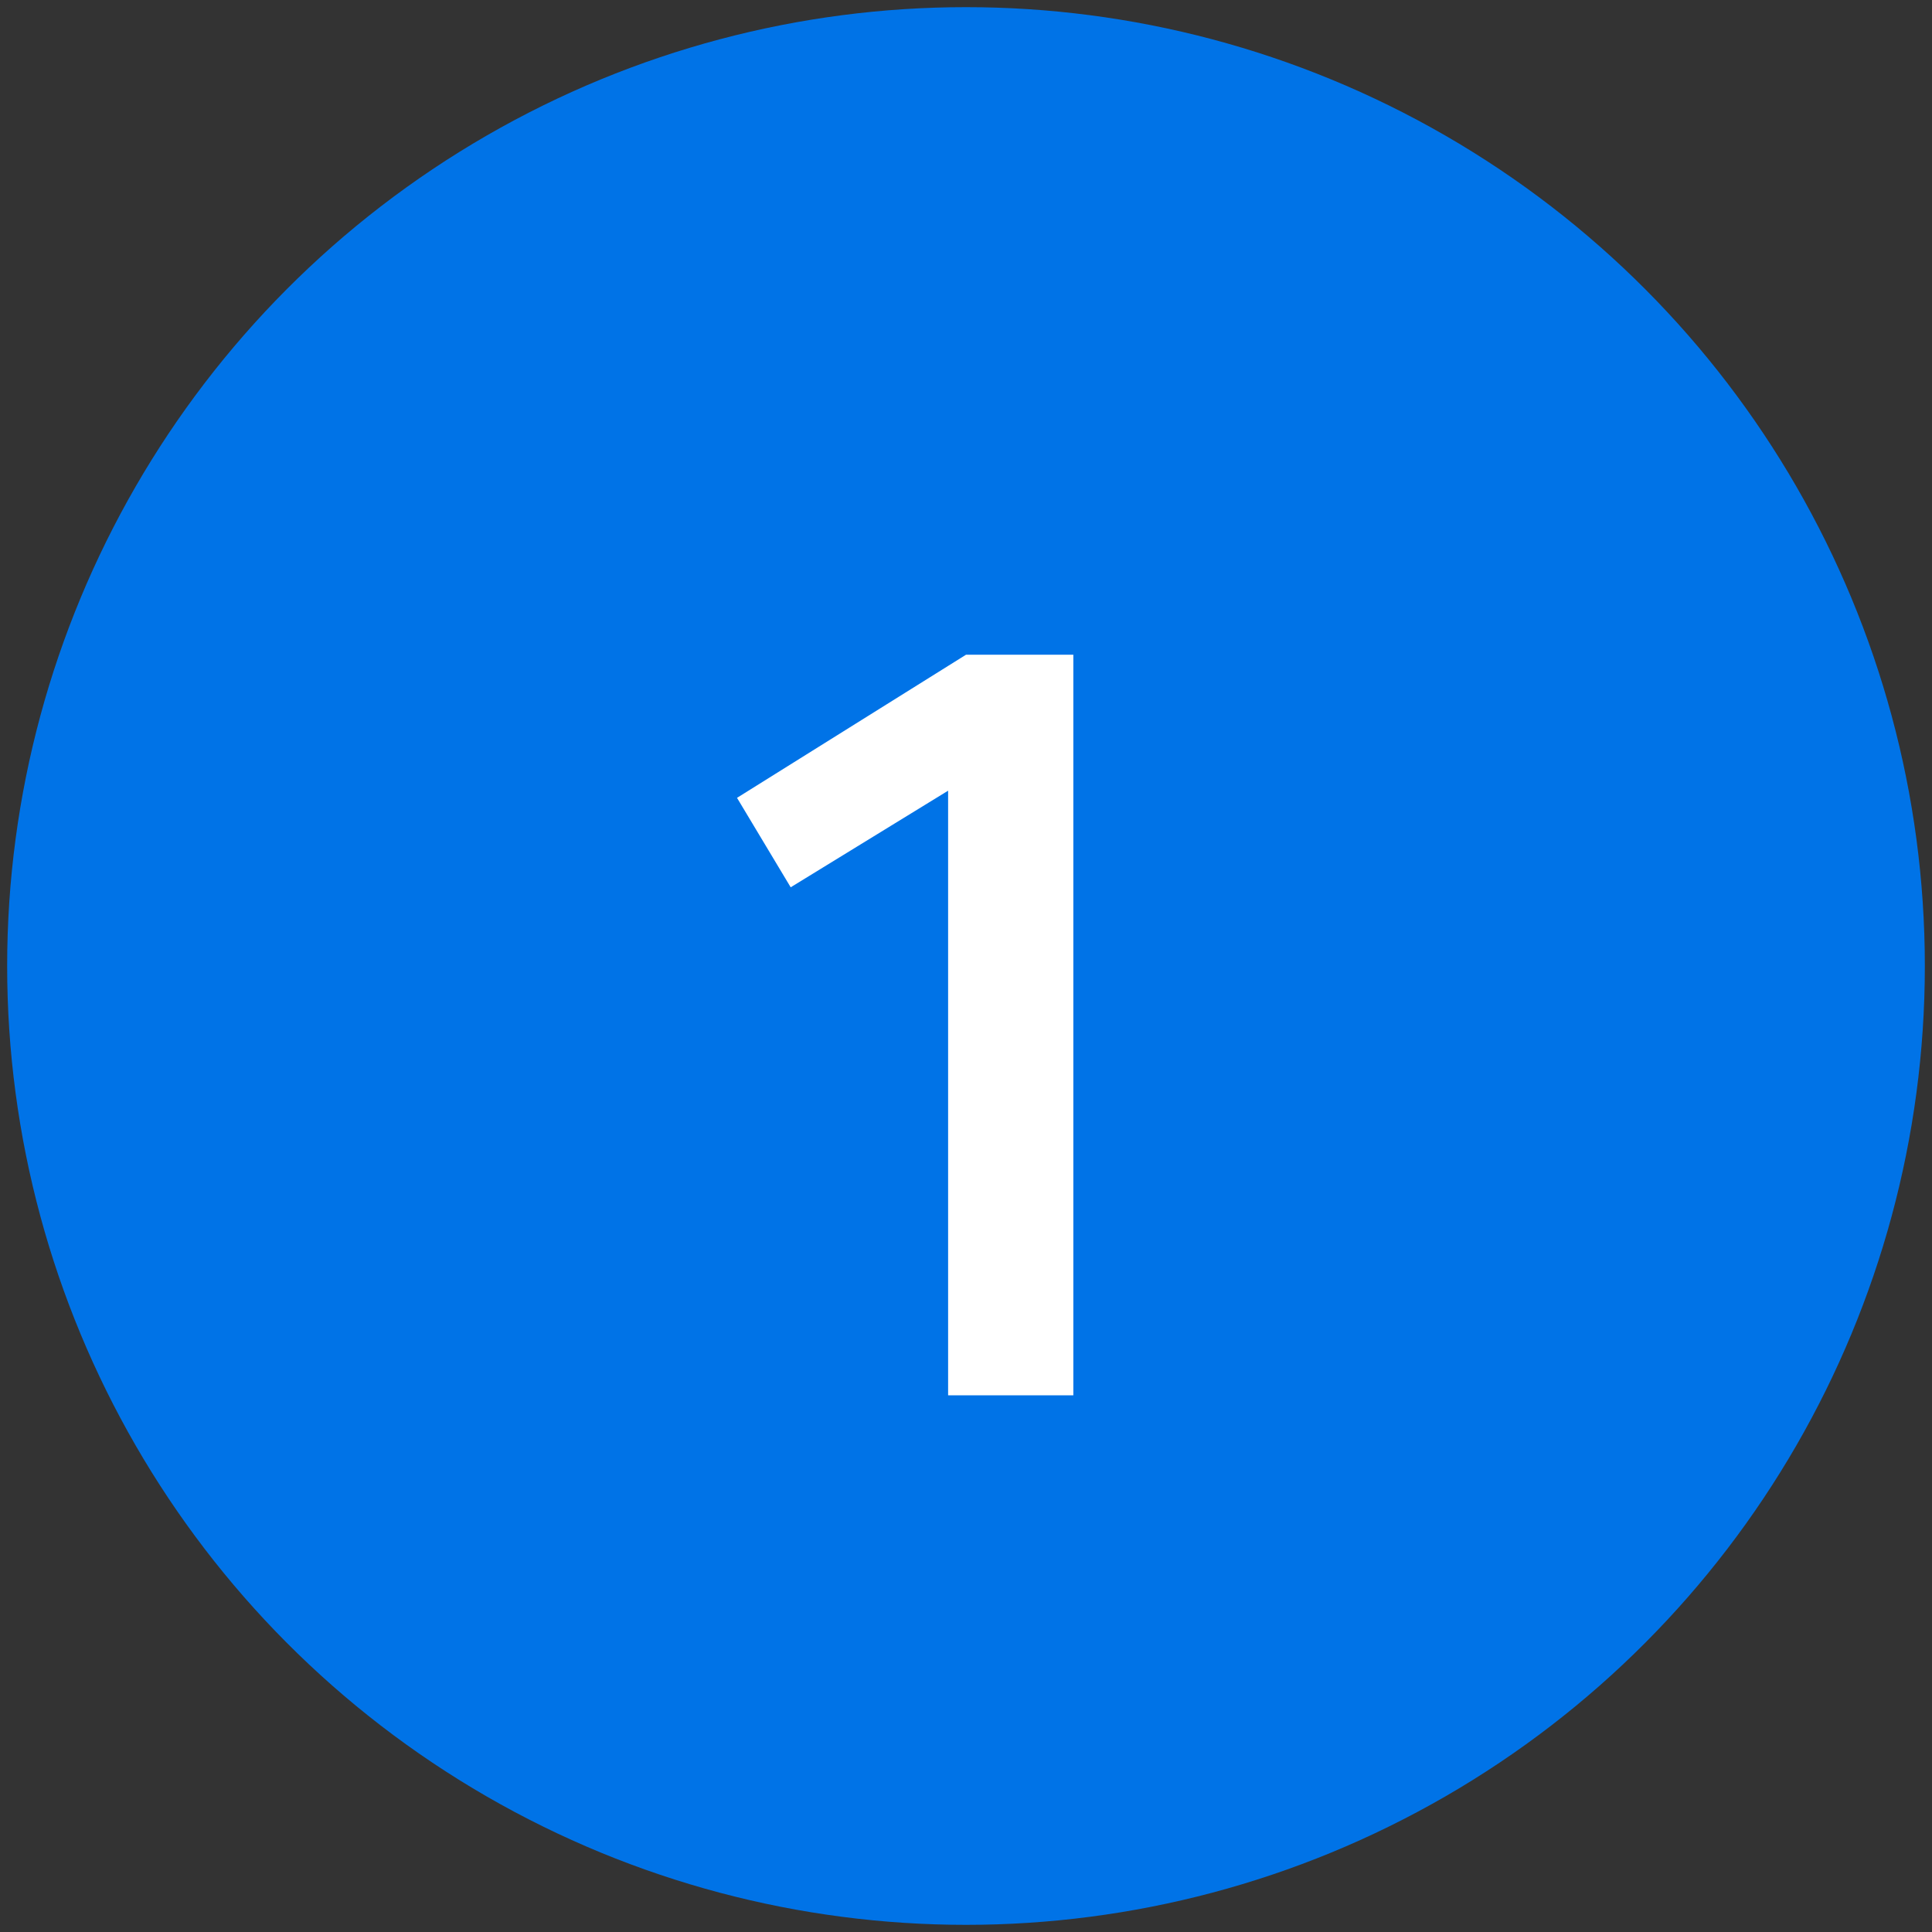 <?xml version="1.0" encoding="utf-8"?>
<!-- Generator: Adobe Illustrator 23.1.0, SVG Export Plug-In . SVG Version: 6.00 Build 0)  -->
<svg version="1.1" id="Layer_1" xmlns="http://www.w3.org/2000/svg" xmlns:xlink="http://www.w3.org/1999/xlink" x="0px" y="0px"
	 width="54px" height="54px" viewBox="0 0 54 54" style="enable-background:new 0 0 54 54;" xml:space="preserve">
<rect x="0" y="0" width="54" height="54" fill="#333333" stroke="none"/>
<style type="text/css">
	.st0{fill-rule:evenodd;clip-rule:evenodd;fill:#0073E7;}
	.st1{enable-background:new    ;}
	.st2{fill:#FFFFFF;}
</style>
<circle class="st0" cx="27" cy="27" r="26.8"/>
<g class="st1">
	<path class="st2" d="M22.1,24.8l-1.5-2.5l6.4-4h3V39h-3.5V22.1L22.1,24.8z"/>
</g>
</svg>

